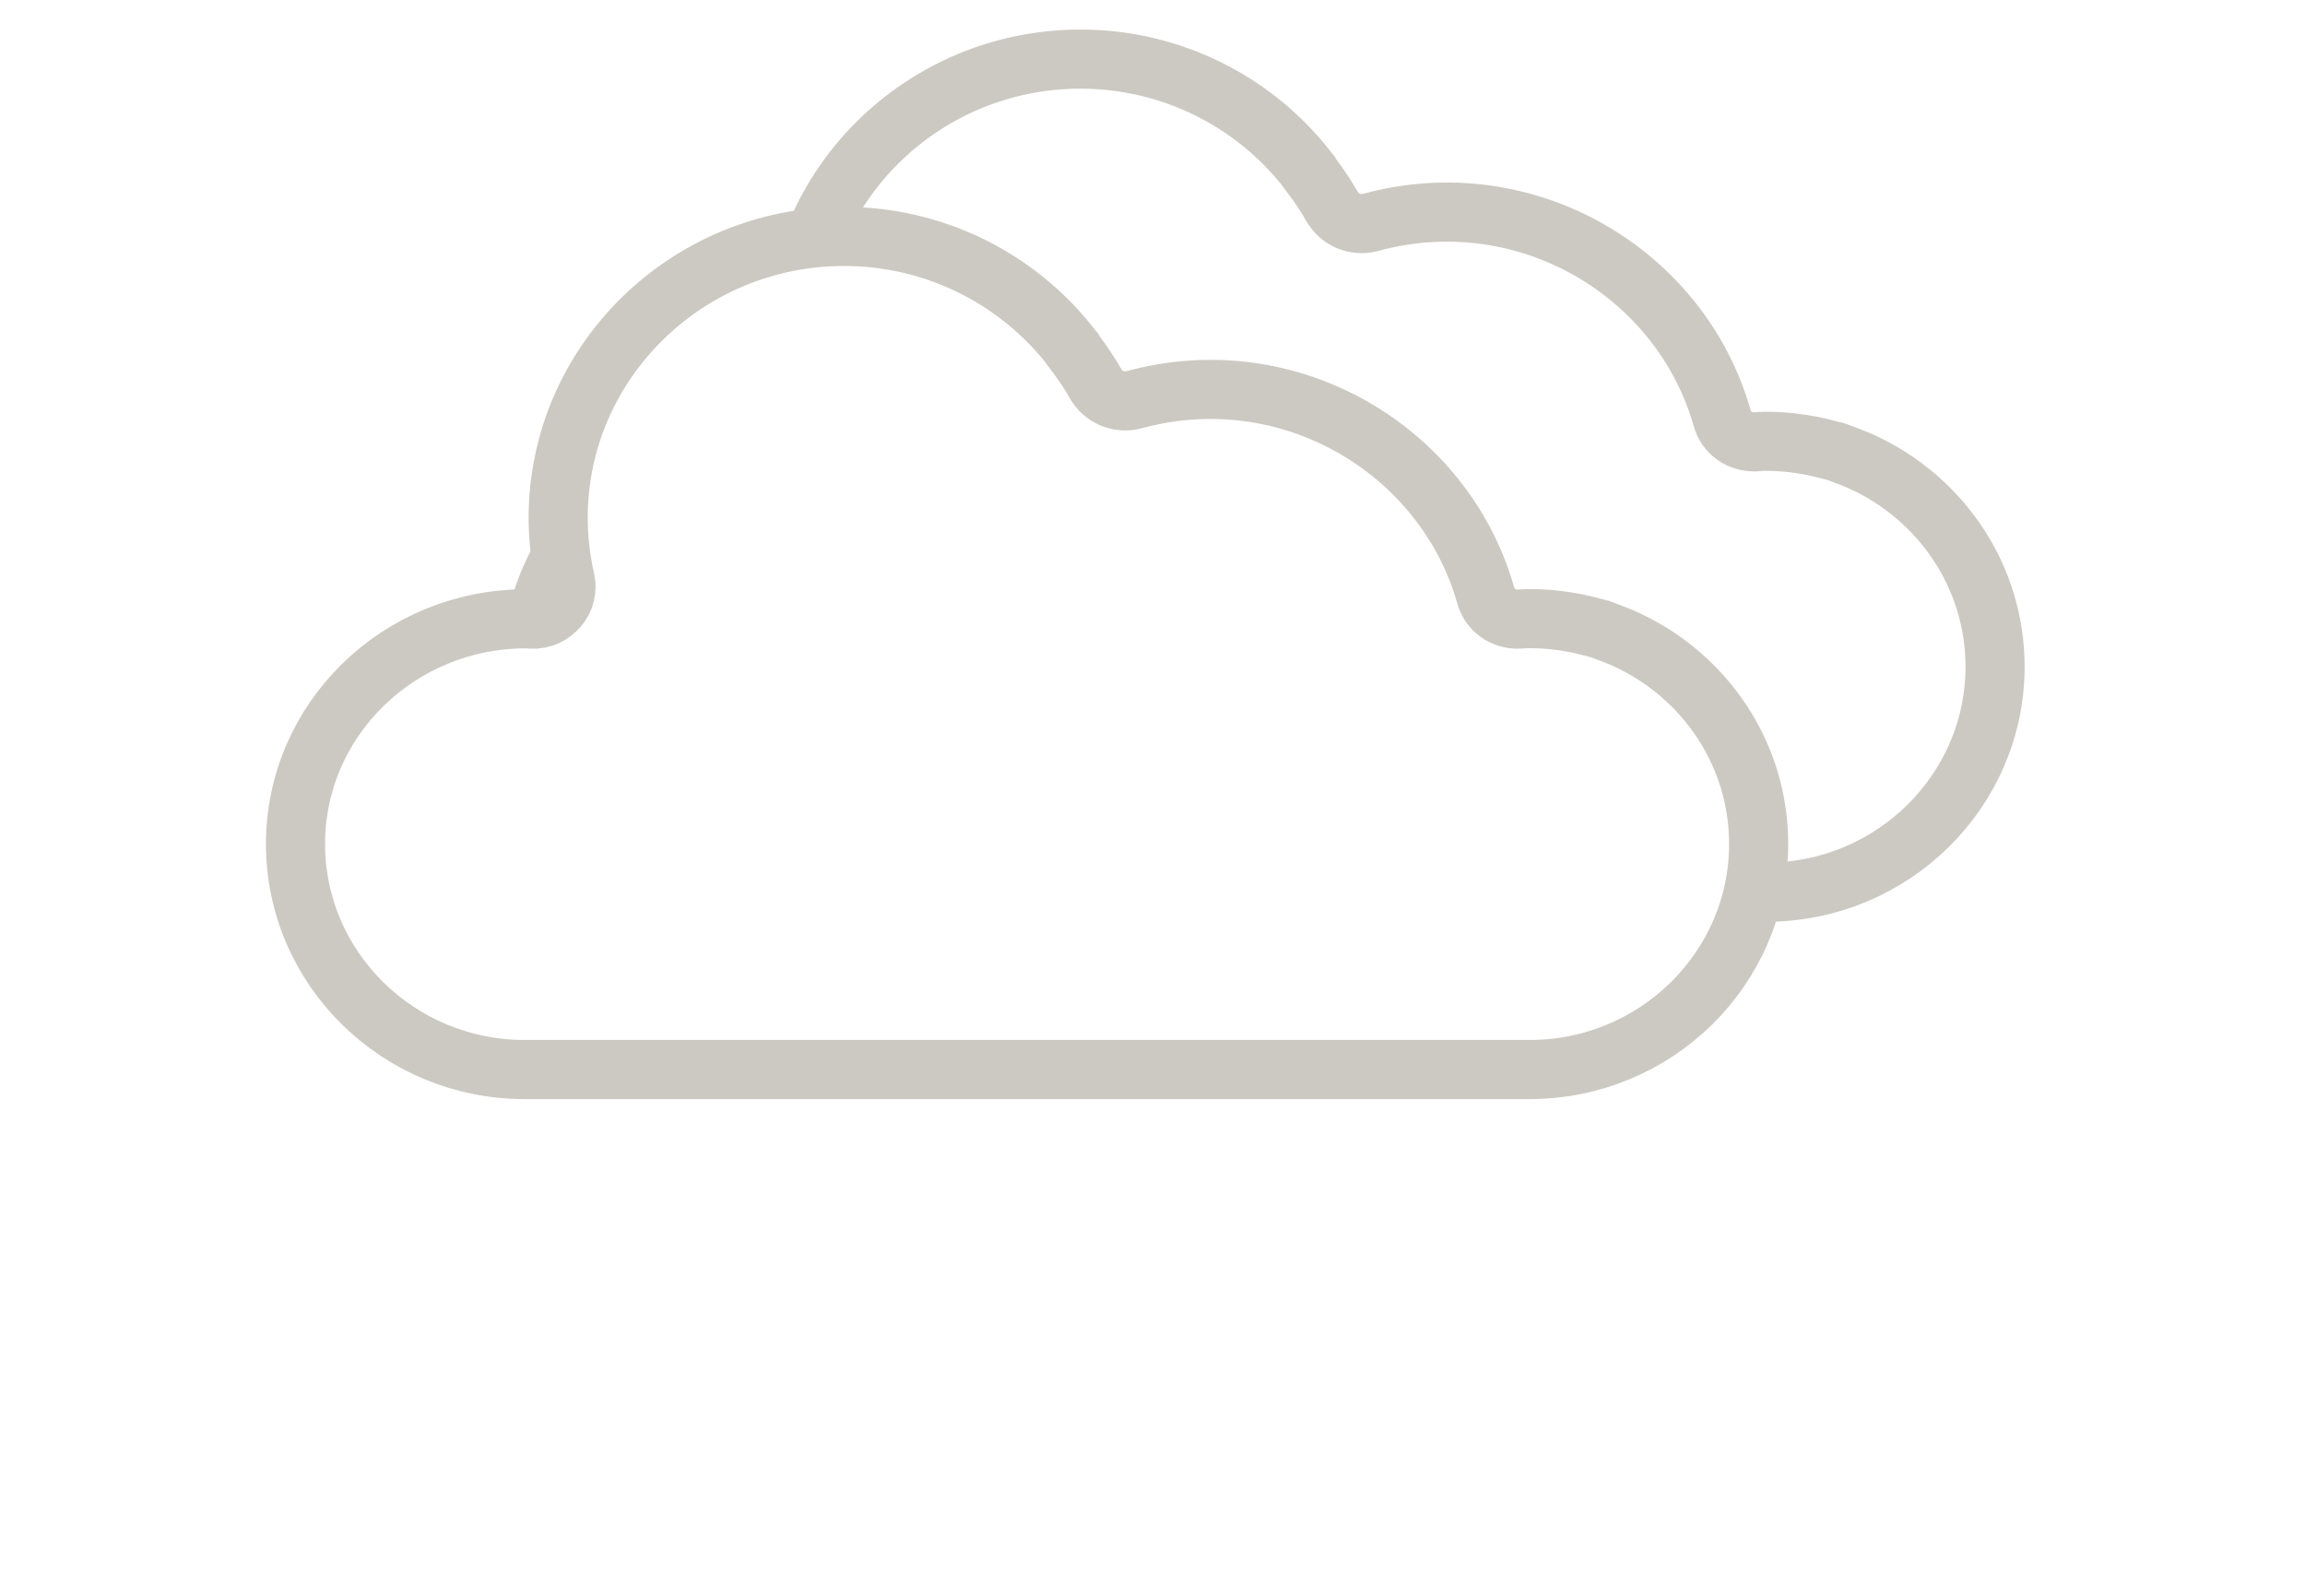 <svg width="39" height="27" viewBox="0 0 39 27" fill="none" xmlns="http://www.w3.org/2000/svg">
<g filter="url(#filter-cloudy)">
<path d="M12.909 7.469C12.909 7.469 12.915 7.469 12.909 7.469L12.999 7.475C13.174 7.486 13.337 7.403 13.449 7.275C13.562 7.142 13.601 6.971 13.562 6.804C13.483 6.456 13.444 6.101 13.444 5.763C13.444 3.138 15.615 1 18.281 1C19.789 1 21.184 1.692 22.095 2.839C22.095 2.839 22.095 2.844 22.101 2.85C22.168 2.939 22.23 3.022 22.286 3.099C22.371 3.221 22.455 3.348 22.528 3.476C22.534 3.481 22.534 3.487 22.539 3.492C22.663 3.719 22.933 3.83 23.186 3.764C25.819 3.044 28.44 4.617 29.137 7.07C29.205 7.32 29.43 7.486 29.706 7.475L29.79 7.469C29.863 7.464 29.942 7.469 30.015 7.469C30.319 7.48 30.611 7.525 30.892 7.597C30.954 7.613 31.016 7.63 31.078 7.646C31.112 7.657 31.14 7.669 31.168 7.68C31.286 7.724 31.404 7.768 31.523 7.824C32.839 8.433 33.756 9.751 33.756 11.28C33.756 13.384 32.017 15.096 29.88 15.096H12.876C10.738 15.096 9 13.384 9 11.28C9 9.181 10.738 7.469 12.909 7.469Z" fill="white" stroke="#CCC9C2"/>
<path d="M8.909 10.469C8.909 10.469 8.915 10.469 8.909 10.469L8.999 10.475C9.174 10.486 9.337 10.403 9.449 10.275C9.562 10.142 9.601 9.971 9.562 9.804C9.483 9.456 9.444 9.101 9.444 8.763C9.444 6.138 11.615 4 14.281 4C15.789 4 17.184 4.692 18.095 5.839C18.095 5.839 18.095 5.844 18.101 5.85C18.168 5.939 18.23 6.022 18.286 6.099C18.371 6.221 18.455 6.348 18.528 6.476C18.534 6.481 18.534 6.487 18.539 6.492C18.663 6.719 18.933 6.83 19.186 6.764C21.819 6.044 24.44 7.617 25.137 10.07C25.205 10.32 25.43 10.486 25.706 10.475L25.79 10.469C25.863 10.464 25.942 10.469 26.015 10.469C26.319 10.48 26.611 10.524 26.892 10.597C26.954 10.613 27.016 10.63 27.078 10.646C27.112 10.657 27.14 10.668 27.168 10.68C27.286 10.724 27.404 10.768 27.523 10.824C28.839 11.433 29.756 12.751 29.756 14.28C29.756 16.384 28.017 18.096 25.88 18.096H8.876C6.738 18.096 5 16.384 5 14.28C5 12.181 6.738 10.469 8.909 10.469Z" fill="white" stroke="#CCC9C2"/>
</g>
<defs>
<filter id="filter-cloudy" x="0.5" y="0.5" width="37.756" height="26.096" filterUnits="userSpaceOnUse" color-interpolation-filters="sRGB">
<feFlood flood-opacity="0" result="BackgroundImageFix"/>
<feColorMatrix in="SourceAlpha" type="matrix" values="0 0 0 0 0 0 0 0 0 0 0 0 0 0 0 0 0 0 127 0"/>
<feOffset dy="../4.html"/>
<feGaussianBlur stdDeviation="../2.html"/>
<feColorMatrix type="matrix" values="0 0 0 0 0 0 0 0 0 0 0 0 0 0 0 0 0 0 0.25 0"/>
<feBlend mode="normal" in2="BackgroundImageFix" result="effect1_dropShadow"/>
<feBlend mode="normal" in="SourceGraphic" in2="effect1_dropShadow" result="shape"/>
</filter>
</defs>
</svg>
